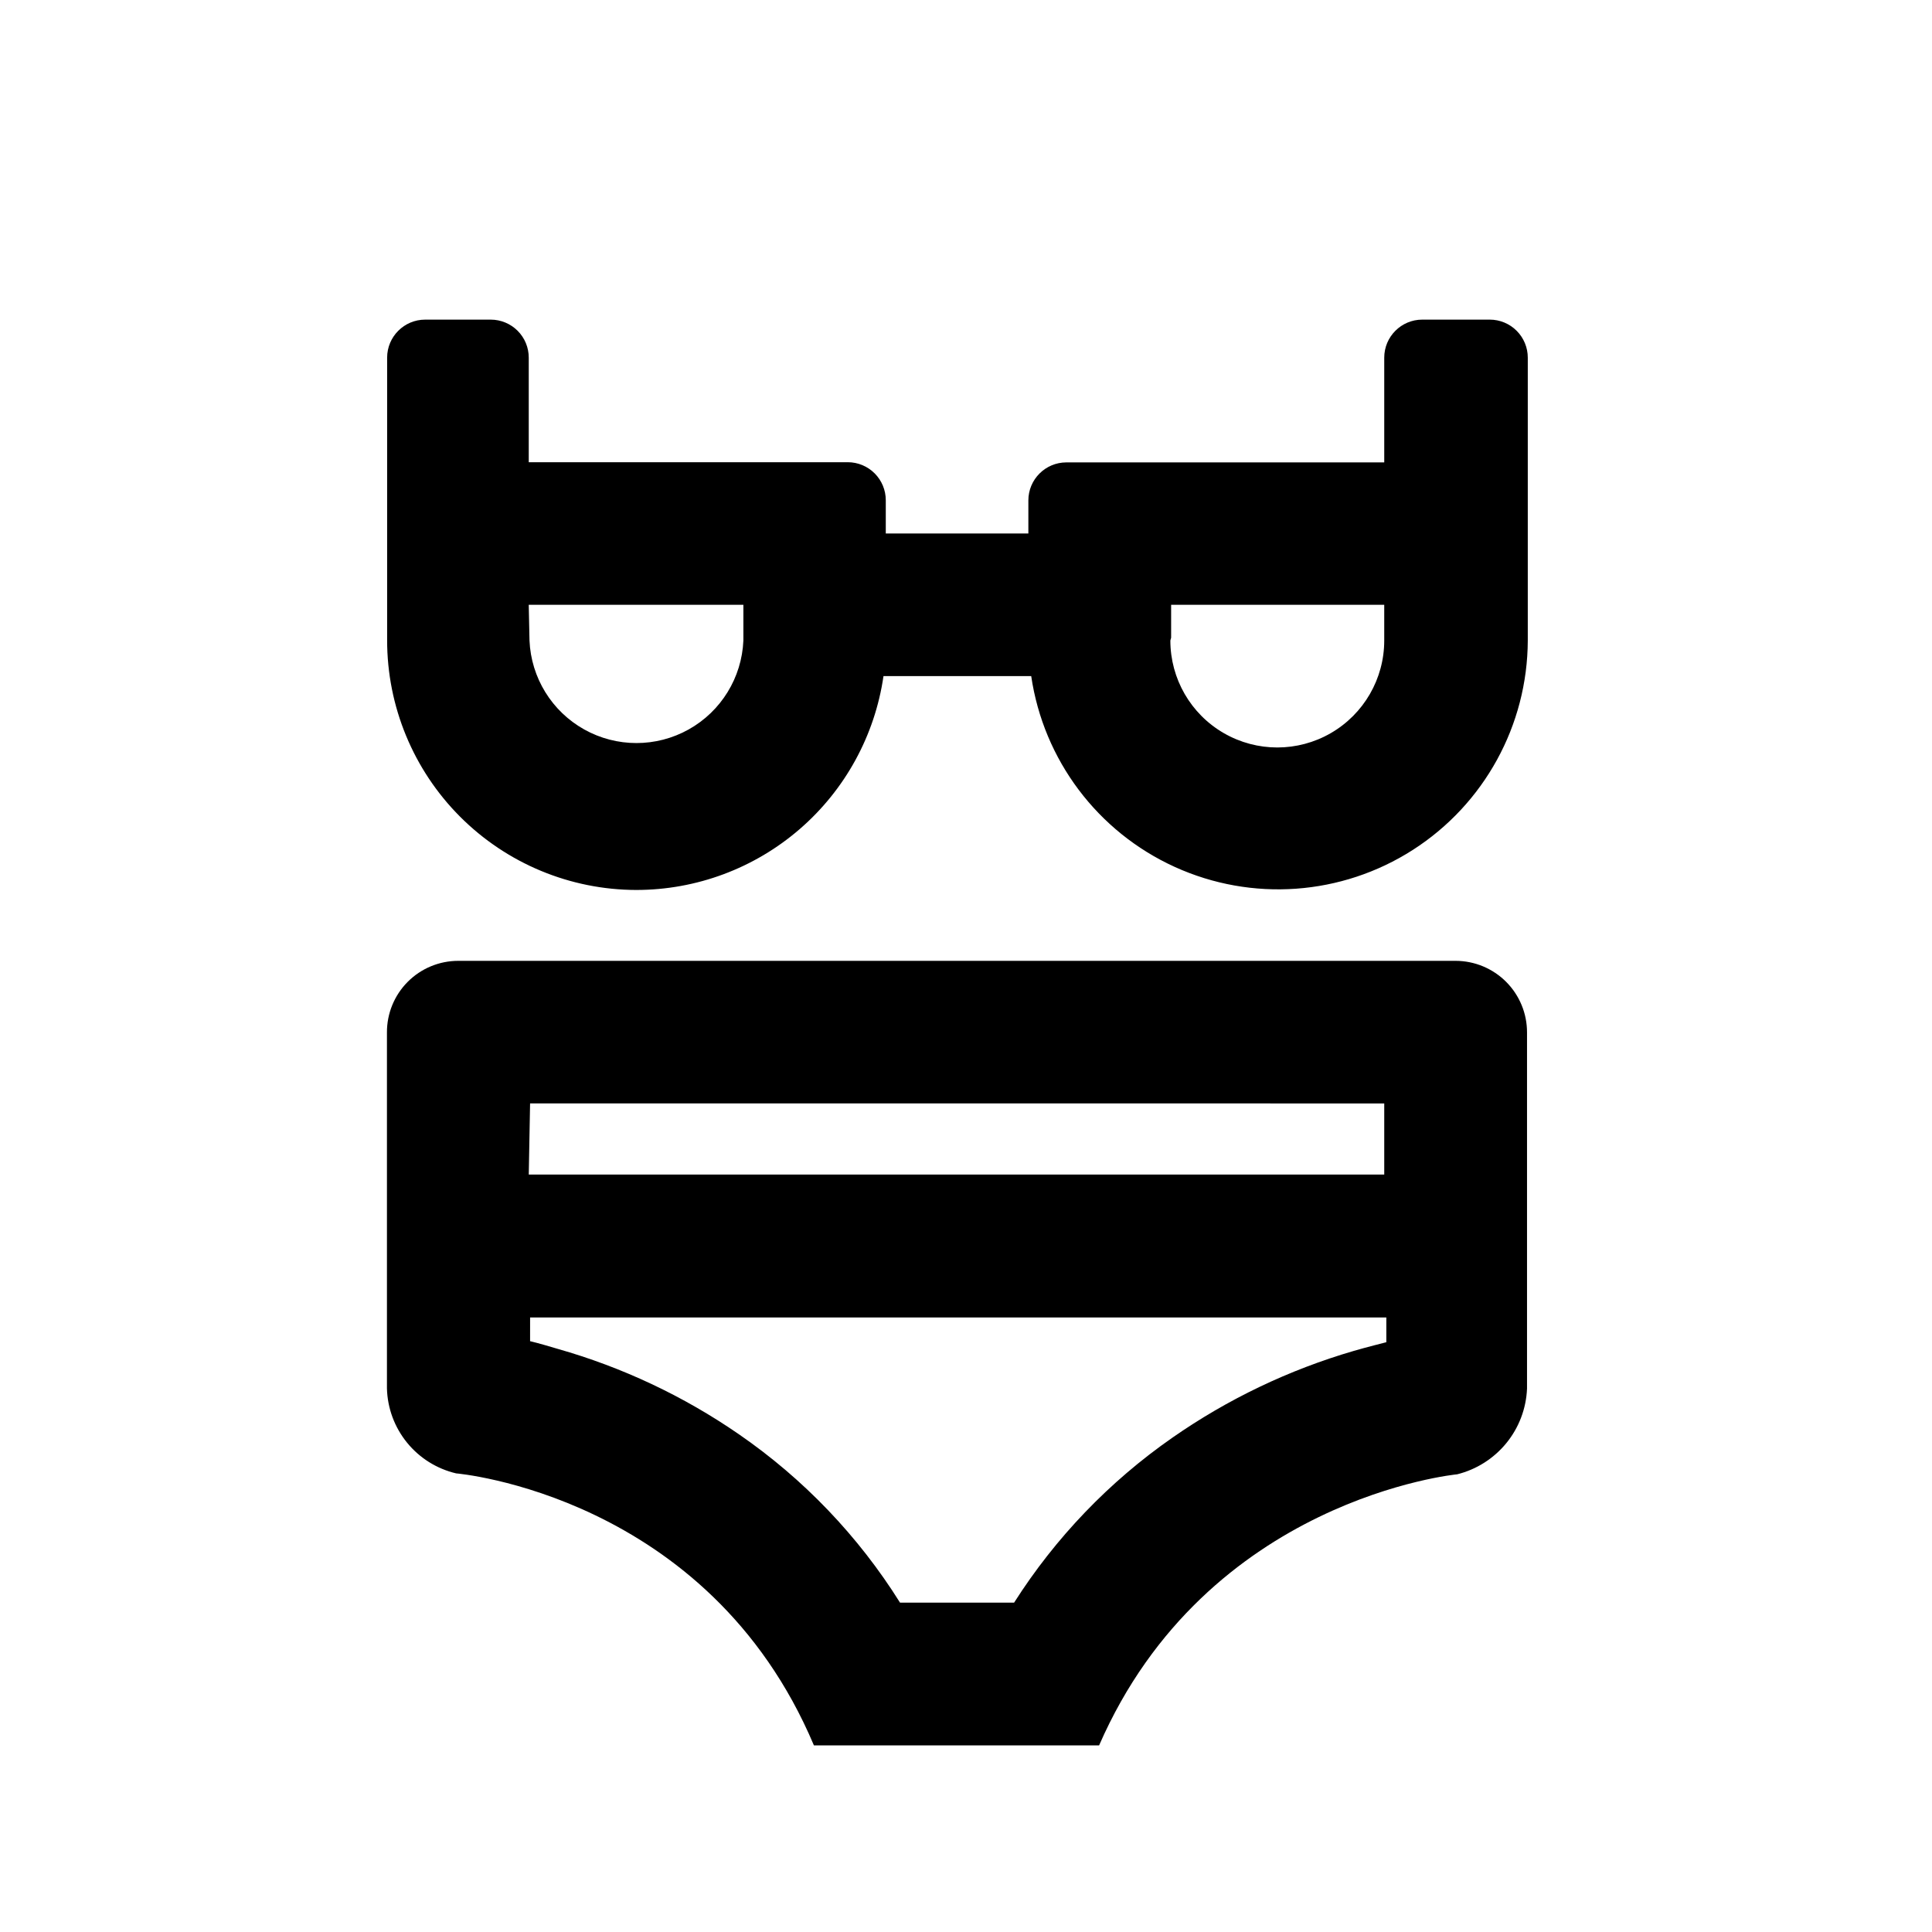 <?xml version="1.0" encoding="UTF-8"?>
<!-- Uploaded to: SVG Repo, www.svgrepo.com, Generator: SVG Repo Mixer Tools -->
<svg fill="#000000" width="800px" height="800px" version="1.1" viewBox="144 144 512 512" xmlns="http://www.w3.org/2000/svg">
 <g>
  <path d="m284.12 499.55c-0.301-0.152 0 0 0 0z"/>
  <path d="m264.88 534.46s66.758 5.594 94.82 72.094h75.57c28.566-65.496 94.867-71.844 94.867-71.844v0.004c5.133-1.273 9.715-4.176 13.059-8.273 3.344-4.094 5.266-9.168 5.481-14.449v-94.363c0.016-5.023-1.969-9.848-5.512-13.41-3.543-3.562-8.355-5.57-13.379-5.586h-264.35c-5.027 0-9.848 2.004-13.395 5.57-3.547 3.566-5.523 8.398-5.496 13.426v94.312c0.137 5.254 2.012 10.309 5.332 14.383 3.316 4.074 7.891 6.938 13.004 8.137zm19.598-98.043 226.36 0.004v18.844h-226.71zm0 63.027 0.004-6.297h226.91v6.551s-5.594 1.41-8.664 2.316c-17.145 5.004-33.363 12.762-48.016 22.973-16.746 11.652-31.012 26.52-41.965 43.73h-30.23c-11.043-17.637-25.582-32.828-42.723-44.637-14.66-10.113-30.879-17.754-48.012-22.621-5.039-1.512-7.152-2.016-7.707-2.117-0.004 0.004-0.254 0.051 0.047 0.152z"/>
  <path d="m312.64 379.85c15.906-0.004 31.277-5.734 43.305-16.145 12.027-10.406 19.902-24.797 22.191-40.535h39.145c3.273 22.223 17.594 41.266 38.035 50.57 20.445 9.309 44.211 7.606 63.117-4.516 18.91-12.125 30.371-33.016 30.445-55.477v-74.965c0-2.676-1.062-5.238-2.953-7.125-1.887-1.891-4.453-2.953-7.125-2.953h-17.883c-5.566 0-10.078 4.512-10.078 10.078v27.762l-84.234-0.004c-5.566 0-10.078 4.512-10.078 10.078v8.766h-37.785v-8.816c0-2.672-1.062-5.238-2.953-7.125-1.887-1.891-4.453-2.953-7.125-2.953h-84.539v-27.707c0-2.676-1.059-5.238-2.949-7.125-1.891-1.891-4.453-2.953-7.125-2.953h-17.383c-5.562 0-10.074 4.512-10.074 10.078v74.863c-0.016 17.535 6.934 34.359 19.32 46.773 12.387 12.414 29.191 19.402 46.727 19.43zm141.72-66.855v-8.719h56.477v9.473c0 10.125-5.402 19.48-14.168 24.543-8.77 5.062-19.57 5.062-28.34 0s-14.172-14.418-14.172-24.543zm-170.24-8.719h56.883v9.473c-0.418 9.84-5.906 18.762-14.504 23.566s-19.074 4.805-27.672 0-14.09-13.727-14.504-23.566z"/>
 </g>
</svg>
